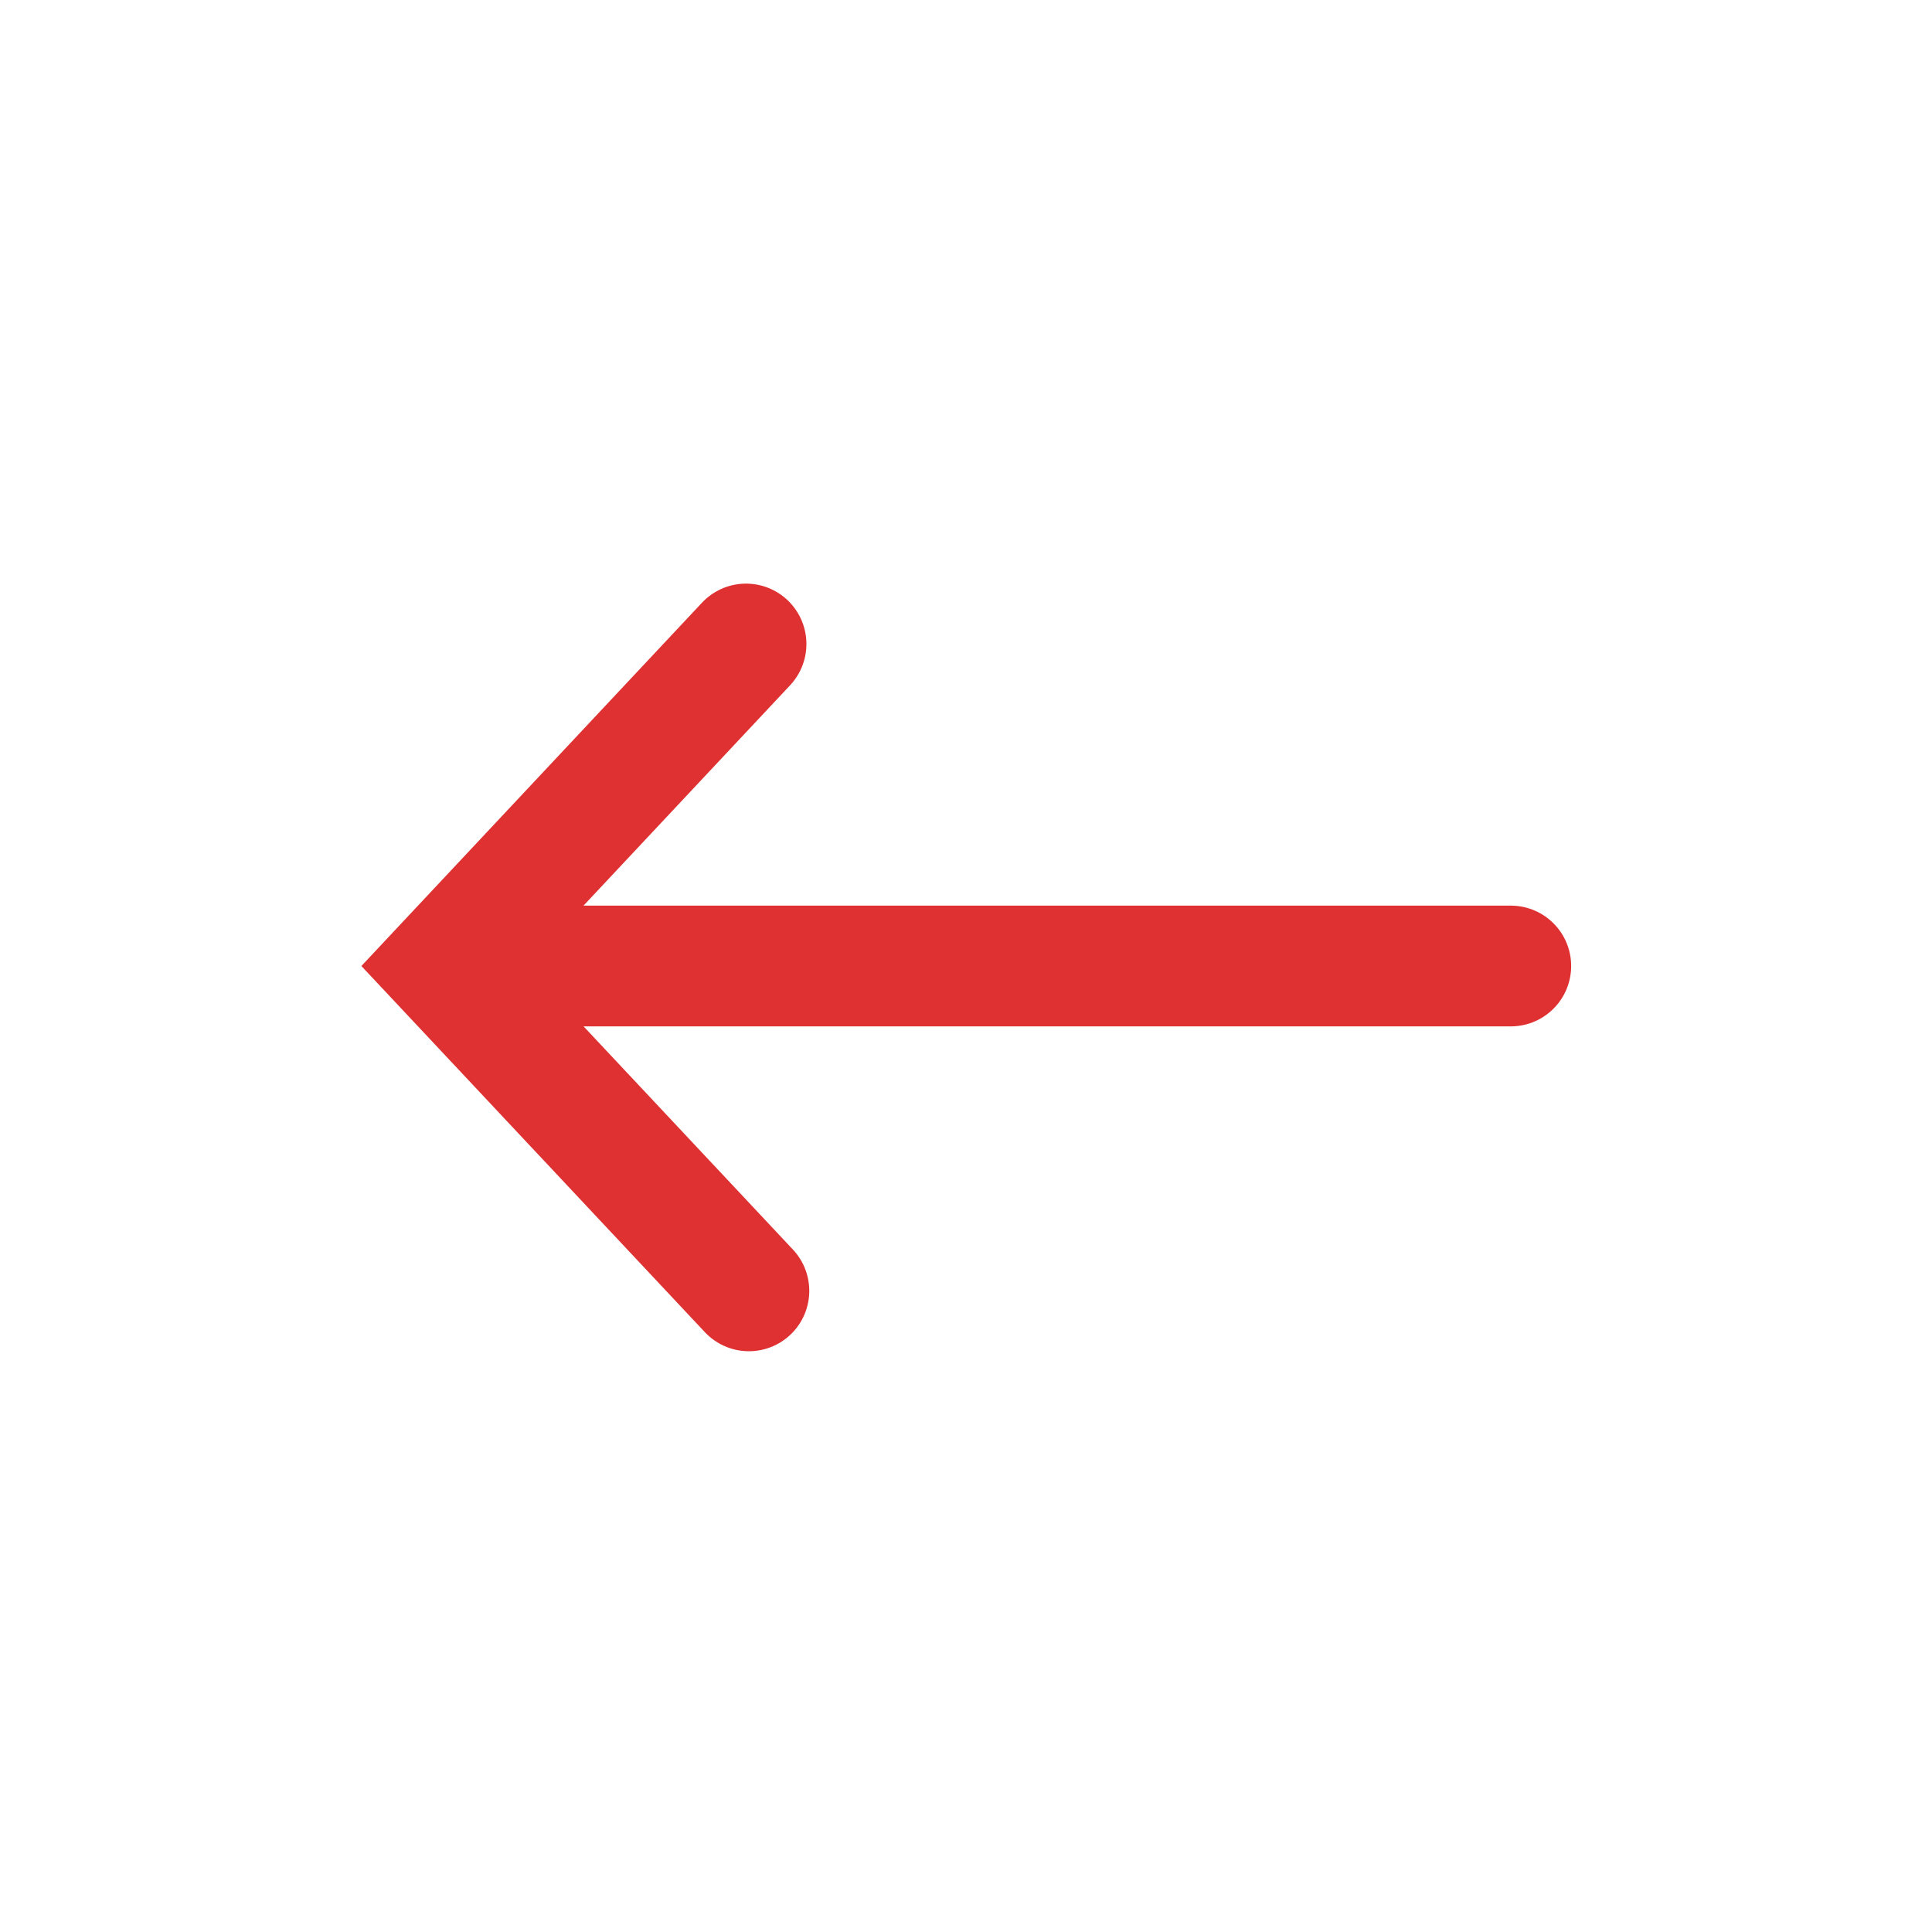 <svg width="48" height="48" viewBox="0 0 48 48" fill="none" xmlns="http://www.w3.org/2000/svg">
<path d="M11.535 24L37.535 24" stroke="#DF3131" stroke-width="3" stroke-linecap="round"/>
<path d="M18.535 16L11.035 24L18.606 32.071" stroke="#DF3131" stroke-width="3" stroke-linecap="round"/>
</svg>
